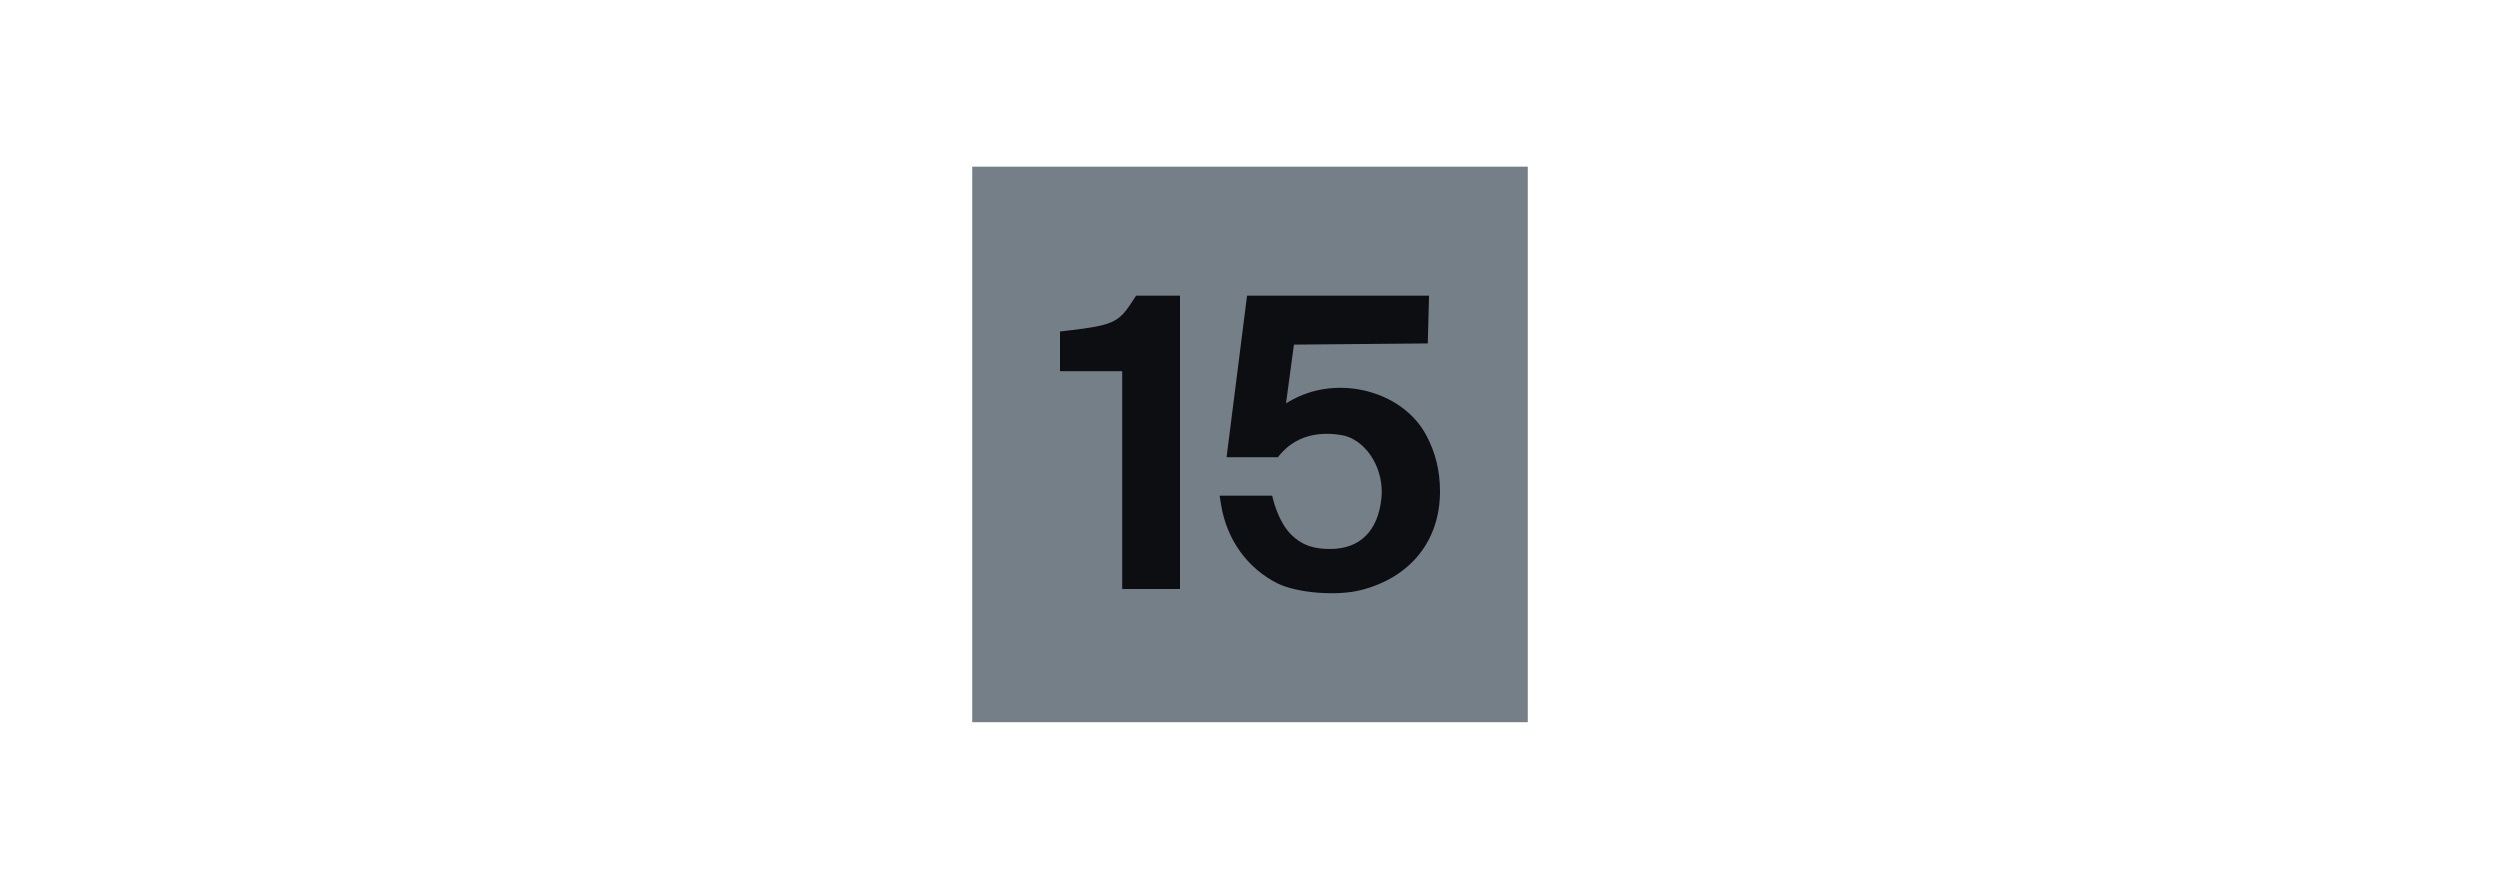 <svg width="180" height="64" viewBox="0 0 180 64" fill="none" xmlns="http://www.w3.org/2000/svg">
<g clip-path="url(#clip0_2397_1103)">
<path fill-rule="evenodd" clip-rule="evenodd" d="M70 12H110V52H70V12Z" fill="#757F88"/>
<path d="M98.006 42.482C101.565 41.569 103.68 38.923 103.68 35.386C103.68 33.898 103.361 32.594 102.686 31.329C101.086 28.327 96.81 27.043 93.48 28.566C93.018 28.777 92.594 29.037 92.594 29.037L93.163 24.812L102.8 24.727L102.891 21.287H89.788L88.314 32.918H92.008C93.234 31.332 94.992 31.009 96.799 31.366C98.481 31.821 99.675 33.843 99.462 35.875C99.215 38.243 97.913 39.527 95.761 39.527C94.537 39.527 93.731 39.235 92.999 38.527C91.966 37.528 91.596 35.687 91.596 35.687L87.812 35.687L87.923 36.367C88.327 38.846 89.804 40.903 91.958 41.992C93.357 42.698 96.251 42.933 98.006 42.482ZM84.96 21.287H81.802L81.387 21.914C80.536 23.201 79.993 23.436 77.08 23.778L76.32 23.867V26.727H80.8V42.407H84.96V21.287Z" fill="#0C0E12"/>
</g>
<defs>
<clipPath id="clip0_2397_1103">
<rect width="40" height="40" fill="white" transform="translate(70 12)"/>
</clipPath>
</defs>
</svg>
